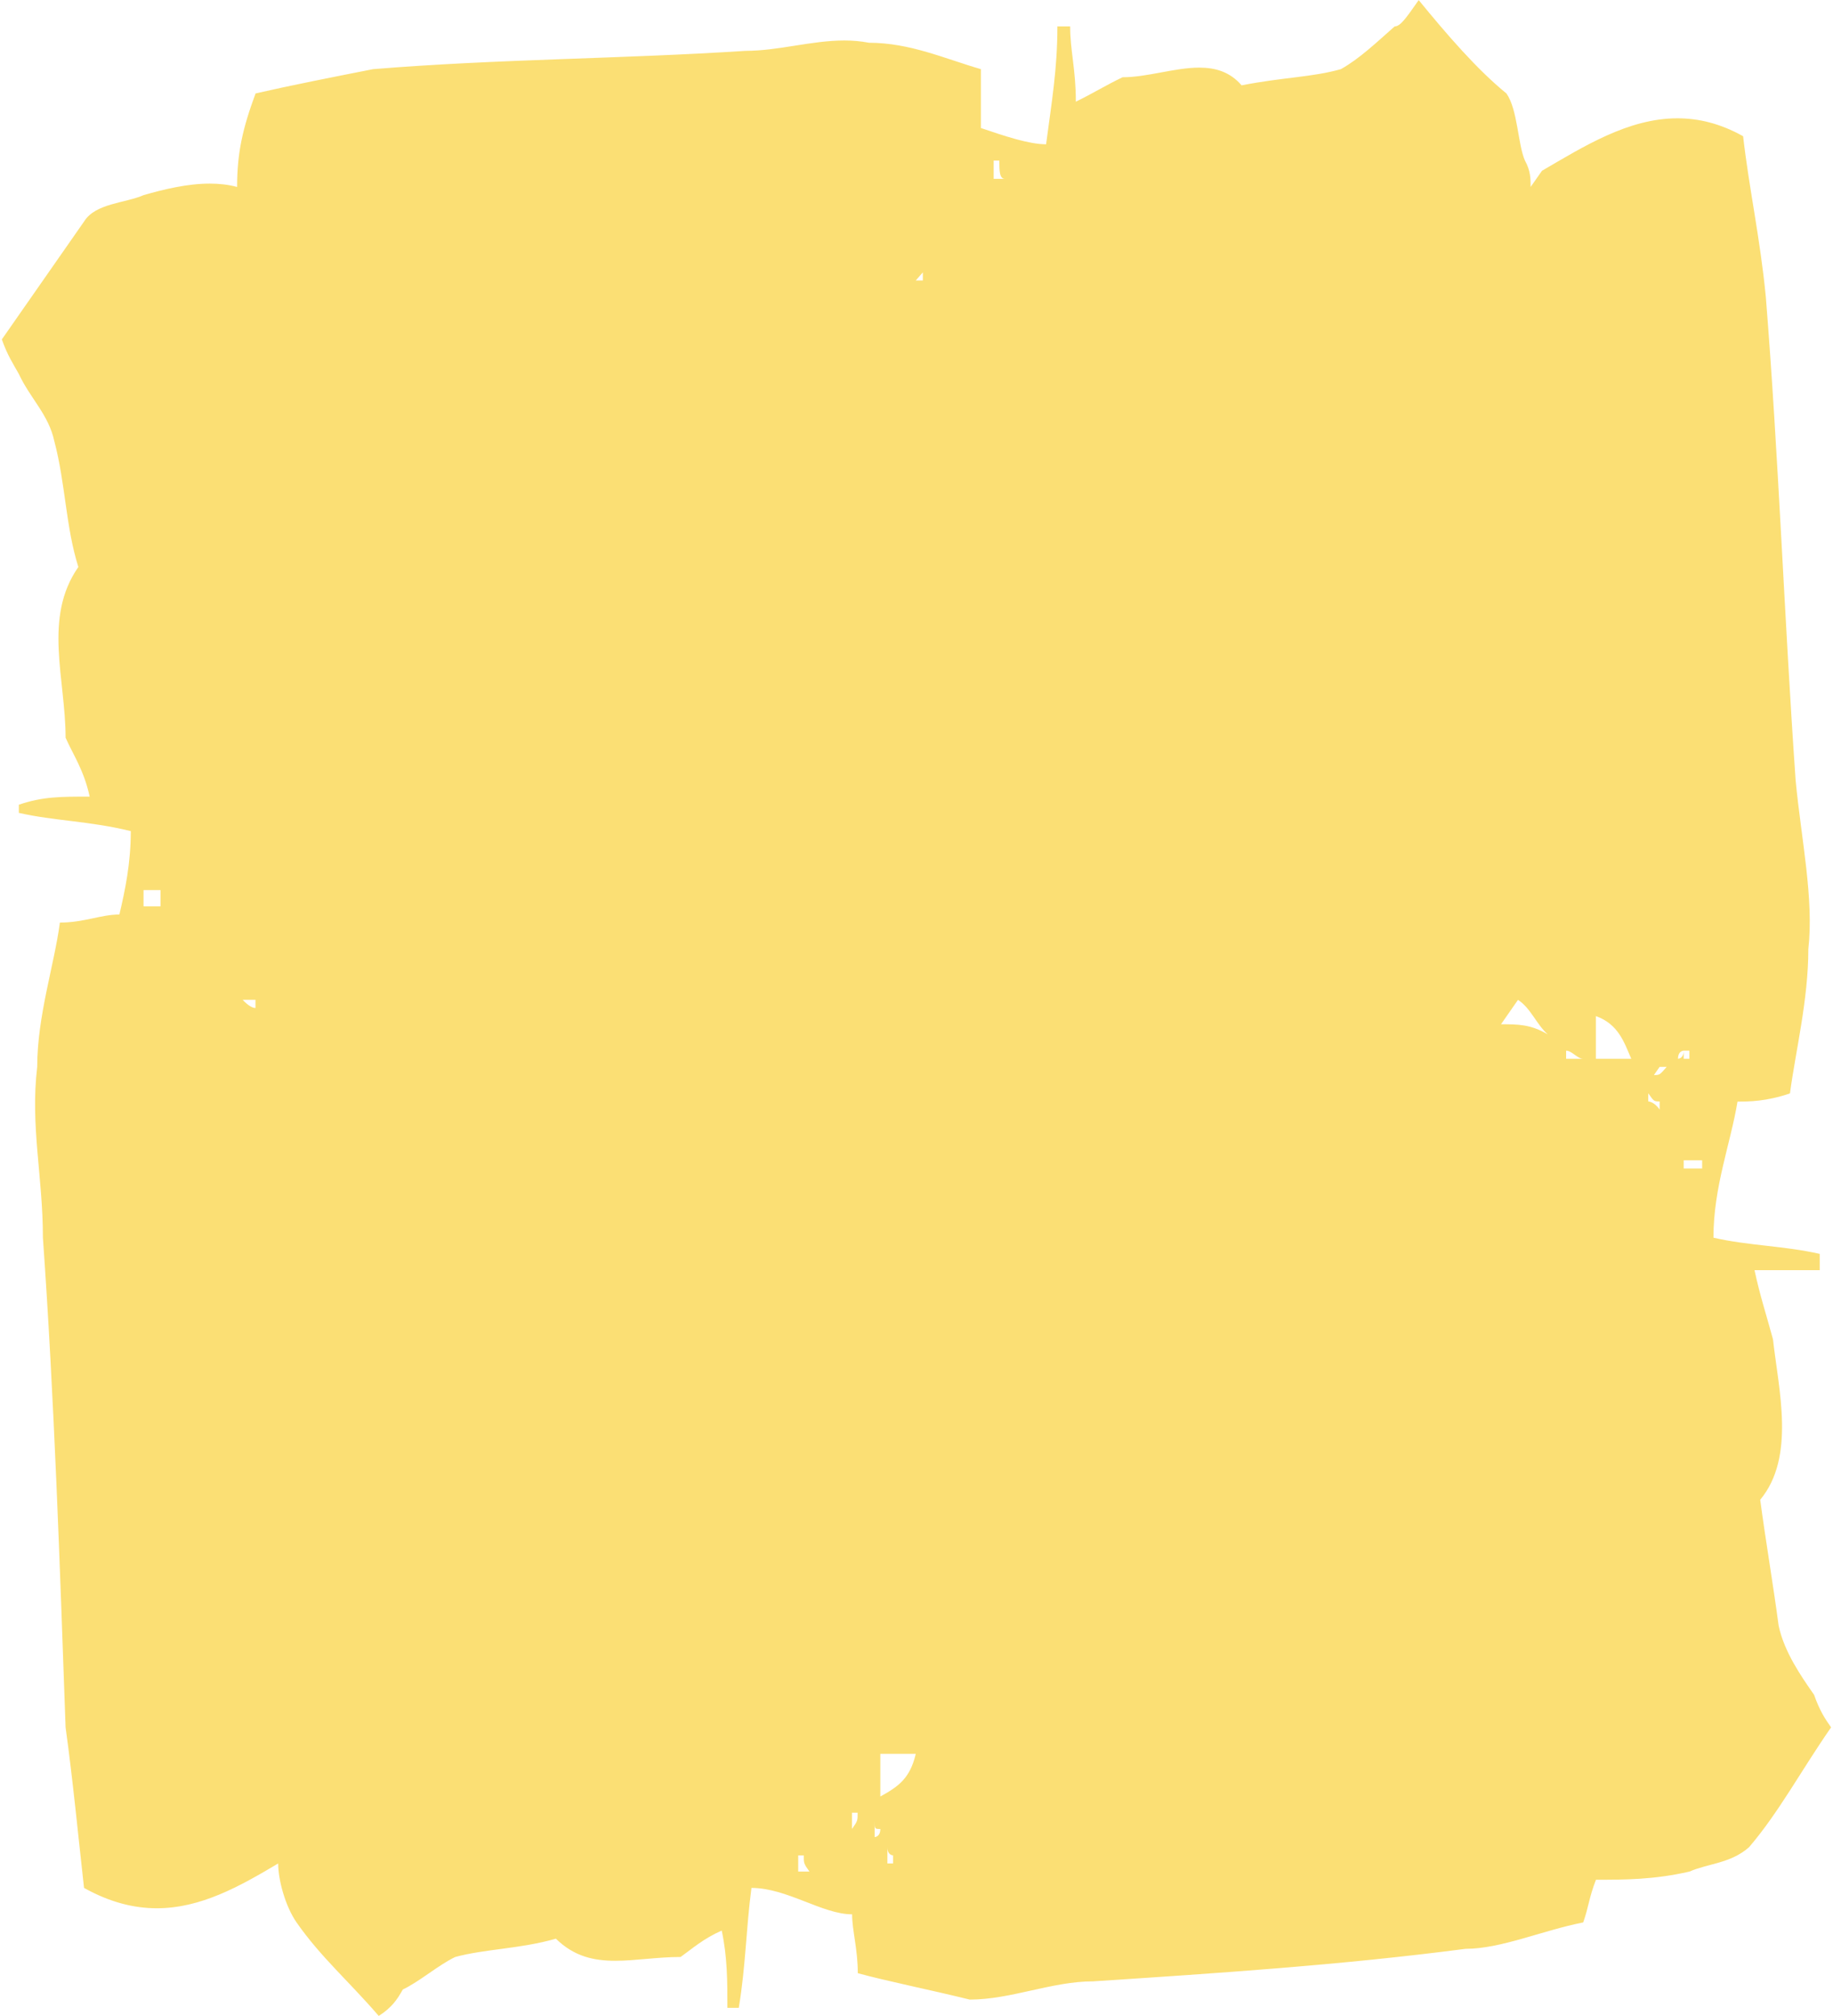 <?xml version="1.0" encoding="UTF-8"?>
<!DOCTYPE svg PUBLIC '-//W3C//DTD SVG 1.0//EN'
          'http://www.w3.org/TR/2001/REC-SVG-20010904/DTD/svg10.dtd'>
<svg height="276" stroke="#000" stroke-linecap="square" stroke-miterlimit="10" viewBox="0 0 250.84 276.38" width="251" xmlns="http://www.w3.org/2000/svg" xmlns:xlink="http://www.w3.org/1999/xlink"
><g
  ><g fill="#FBDF74" stroke="#FBDF74"
    ><path d="M136.78 22.01c0 1.4 0 2.51.78 2.51h-1.56V22.01ZM126.29 37.34v1.11h-.97l.97-1.11ZM21.76 122.03v2.22H19.43v-2.22Zm13.02 15.04v1.12c-.78 0-1.75-1.12-1.75-1.12Zm173.11 0c1.75 1.12 2.53 3.35 4.09 4.74-2.33-1.39-4.09-1.39-6.41-1.39.78-1.11 1.55-2.22 2.33-3.35Zm6.61 6.97c.78 0 1.55 1.11 2.33 1.11H214.5v-1.11Zm4.08-4.74c3.11 1.11 3.88 3.62 4.85 5.85h-4.85v-5.85Zm12.82 4.74v1.11h-.78v-1.11c0 1.11-.78 1.11-.78 1.11 0-1.11.78-1.11.78-1.11Zm-3.11 2.22c-.97 1.12-.97 1.12-1.75 1.12l.78-1.12Zm-2.53 3.62c.78 1.12.78 1.12 1.56 1.12v1.11c-.78-1.11-1.56-1.11-1.56-1.11v-1.12Zm7.39 9.19v1.12h-2.53v-1.12ZM125.32 240.44c-.78 3.33-2.33 4.46-4.86 5.85v-5.85Zm-7.97 8.07c0 1.12 0 1.12-.78 2.23v-2.23Zm2.33 1.12c0 1.11 0 1.11.78 1.11 0 1.11-.78 1.11-.78 1.11v-2.22Zm1.75 3.62c0 1.11.78 1.11.78 1.11v1.11h-.78v-1.11-1.11Zm-11.47 1.11c0 1.11 0 1.11.78 2.22H109.2v-2.22ZM194.29 0c-1.75 2.51-2.53 3.62-3.3 3.62-2.53 2.23-4.86 4.46-7.38 5.86-3.89 1.11-7.97 1.11-13.61 2.22-1.61-1.87-3.62-2.43-5.81-2.43-3.34 0-7.11 1.32-10.51 1.32-2.33 1.11-4.08 2.22-6.41 3.35 0-4.46-.78-6.97-.78-10.32h-1.75c0 5.86-.78 10.32-1.55 16.16-2.33 0-5.64-1.11-8.94-2.23V9.48c-4.86-1.4-9.71-3.62-15.35-3.62-1.13-.22-2.26-.31-3.38-.31-4.51 0-9.02 1.42-13.53 1.42C84.91 8.08 68 8.08 50.91 9.48c-5.64 1.11-11.27 2.22-16.12 3.33-1.75 4.74-2.53 8.08-2.53 12.82-1.19-.32-2.46-.46-3.74-.46-3.1 0-6.33.79-9.08 1.58-2.53 1.11-6.61 1.11-8.16 3.61L0 46.53c.78 2.22 1.56 3.35 2.33 4.74 1.56 3.35 4.08 5.57 4.86 9.19 1.55 5.85 1.55 11.71 3.3 17.27-4.86 6.97-1.75 15.32-1.75 23.4.97 2.23 2.53 4.46 3.3 8.08-4.08 0-6.41 0-9.71 1.11v1.12c4.86 1.11 9.71 1.11 15.35 2.5 0 4.46-.78 8.08-1.56 11.43-2.52 0-4.85 1.11-8.16 1.11-.78 5.85-3.11 12.82-3.11 19.78-.97 8.08.78 15.05.78 23.41 1.56 22.01 2.33 45.13 3.11 67.14.97 6.96 1.75 15.04 2.53 22.01 3.57 1.99 6.87 2.79 9.98 2.79 6.04 0 11.38-3.01 16.64-6.14 0 2.23.97 5.85 2.52 8.08 3.3 4.74 7.19 8.08 11.27 12.82 1.75-1.11 2.53-2.23 3.3-3.62 2.33-1.11 4.86-3.35 7.19-4.46 4.09-1.11 8.94-1.11 13.8-2.51 2.5 2.45 5.21 3.03 8.15 3.03 2.77 0 5.74-.52 8.95-.52 1.56-1.11 3.11-2.51 5.64-3.62.78 3.62.78 6.97.78 10.59h1.56c.97-5.86.97-10.59 1.74-16.44 4.86 0 9.72 3.62 13.8 3.62 0 2.22.78 4.74.78 8.07 4.09 1.12 9.71 2.23 15.35 3.62 5.64 0 11.27-2.5 16.91-2.5 17.09-1.12 34-2.23 51.09-4.46 4.86 0 10.5-2.51 16.12-3.62.78-2.23.78-3.35 1.75-5.85 3.88 0 7.96 0 12.82-1.12 2.53-1.11 5.64-1.11 8.16-3.33 4.08-4.75 7.19-10.59 11.26-16.44-.78-1.11-1.55-2.23-2.33-4.46-1.75-2.51-4.09-5.85-4.86-9.47-.78-5.86-1.75-11.43-2.53-17.27 4.86-5.85 2.53-15.05 1.75-22.01-.98-3.62-1.75-5.85-2.53-9.47h8.94V171.9c-4.86-1.11-9.71-1.11-14.57-2.22 0-6.97 2.33-12.82 3.3-18.66 1.56 0 3.88 0 7.19-1.12.78-5.85 2.52-12.82 2.52-19.78.78-6.97-.97-15.05-1.74-23.12-1.56-22.29-2.33-44.3-4.09-66.31-.78-8.08-2.33-15.05-3.11-22.01-3.13-1.76-6.13-2.46-9.01-2.46-6.75 0-12.86 3.87-18.57 7.19l-1.56 2.22c0-1.11 0-2.22-.78-3.62-.98-2.22-.98-6.96-2.53-9.19-4.08-3.33-8.16-8.07-12.05-12.82Z" stroke="none"
    /></g
  ></g
></svg
>
